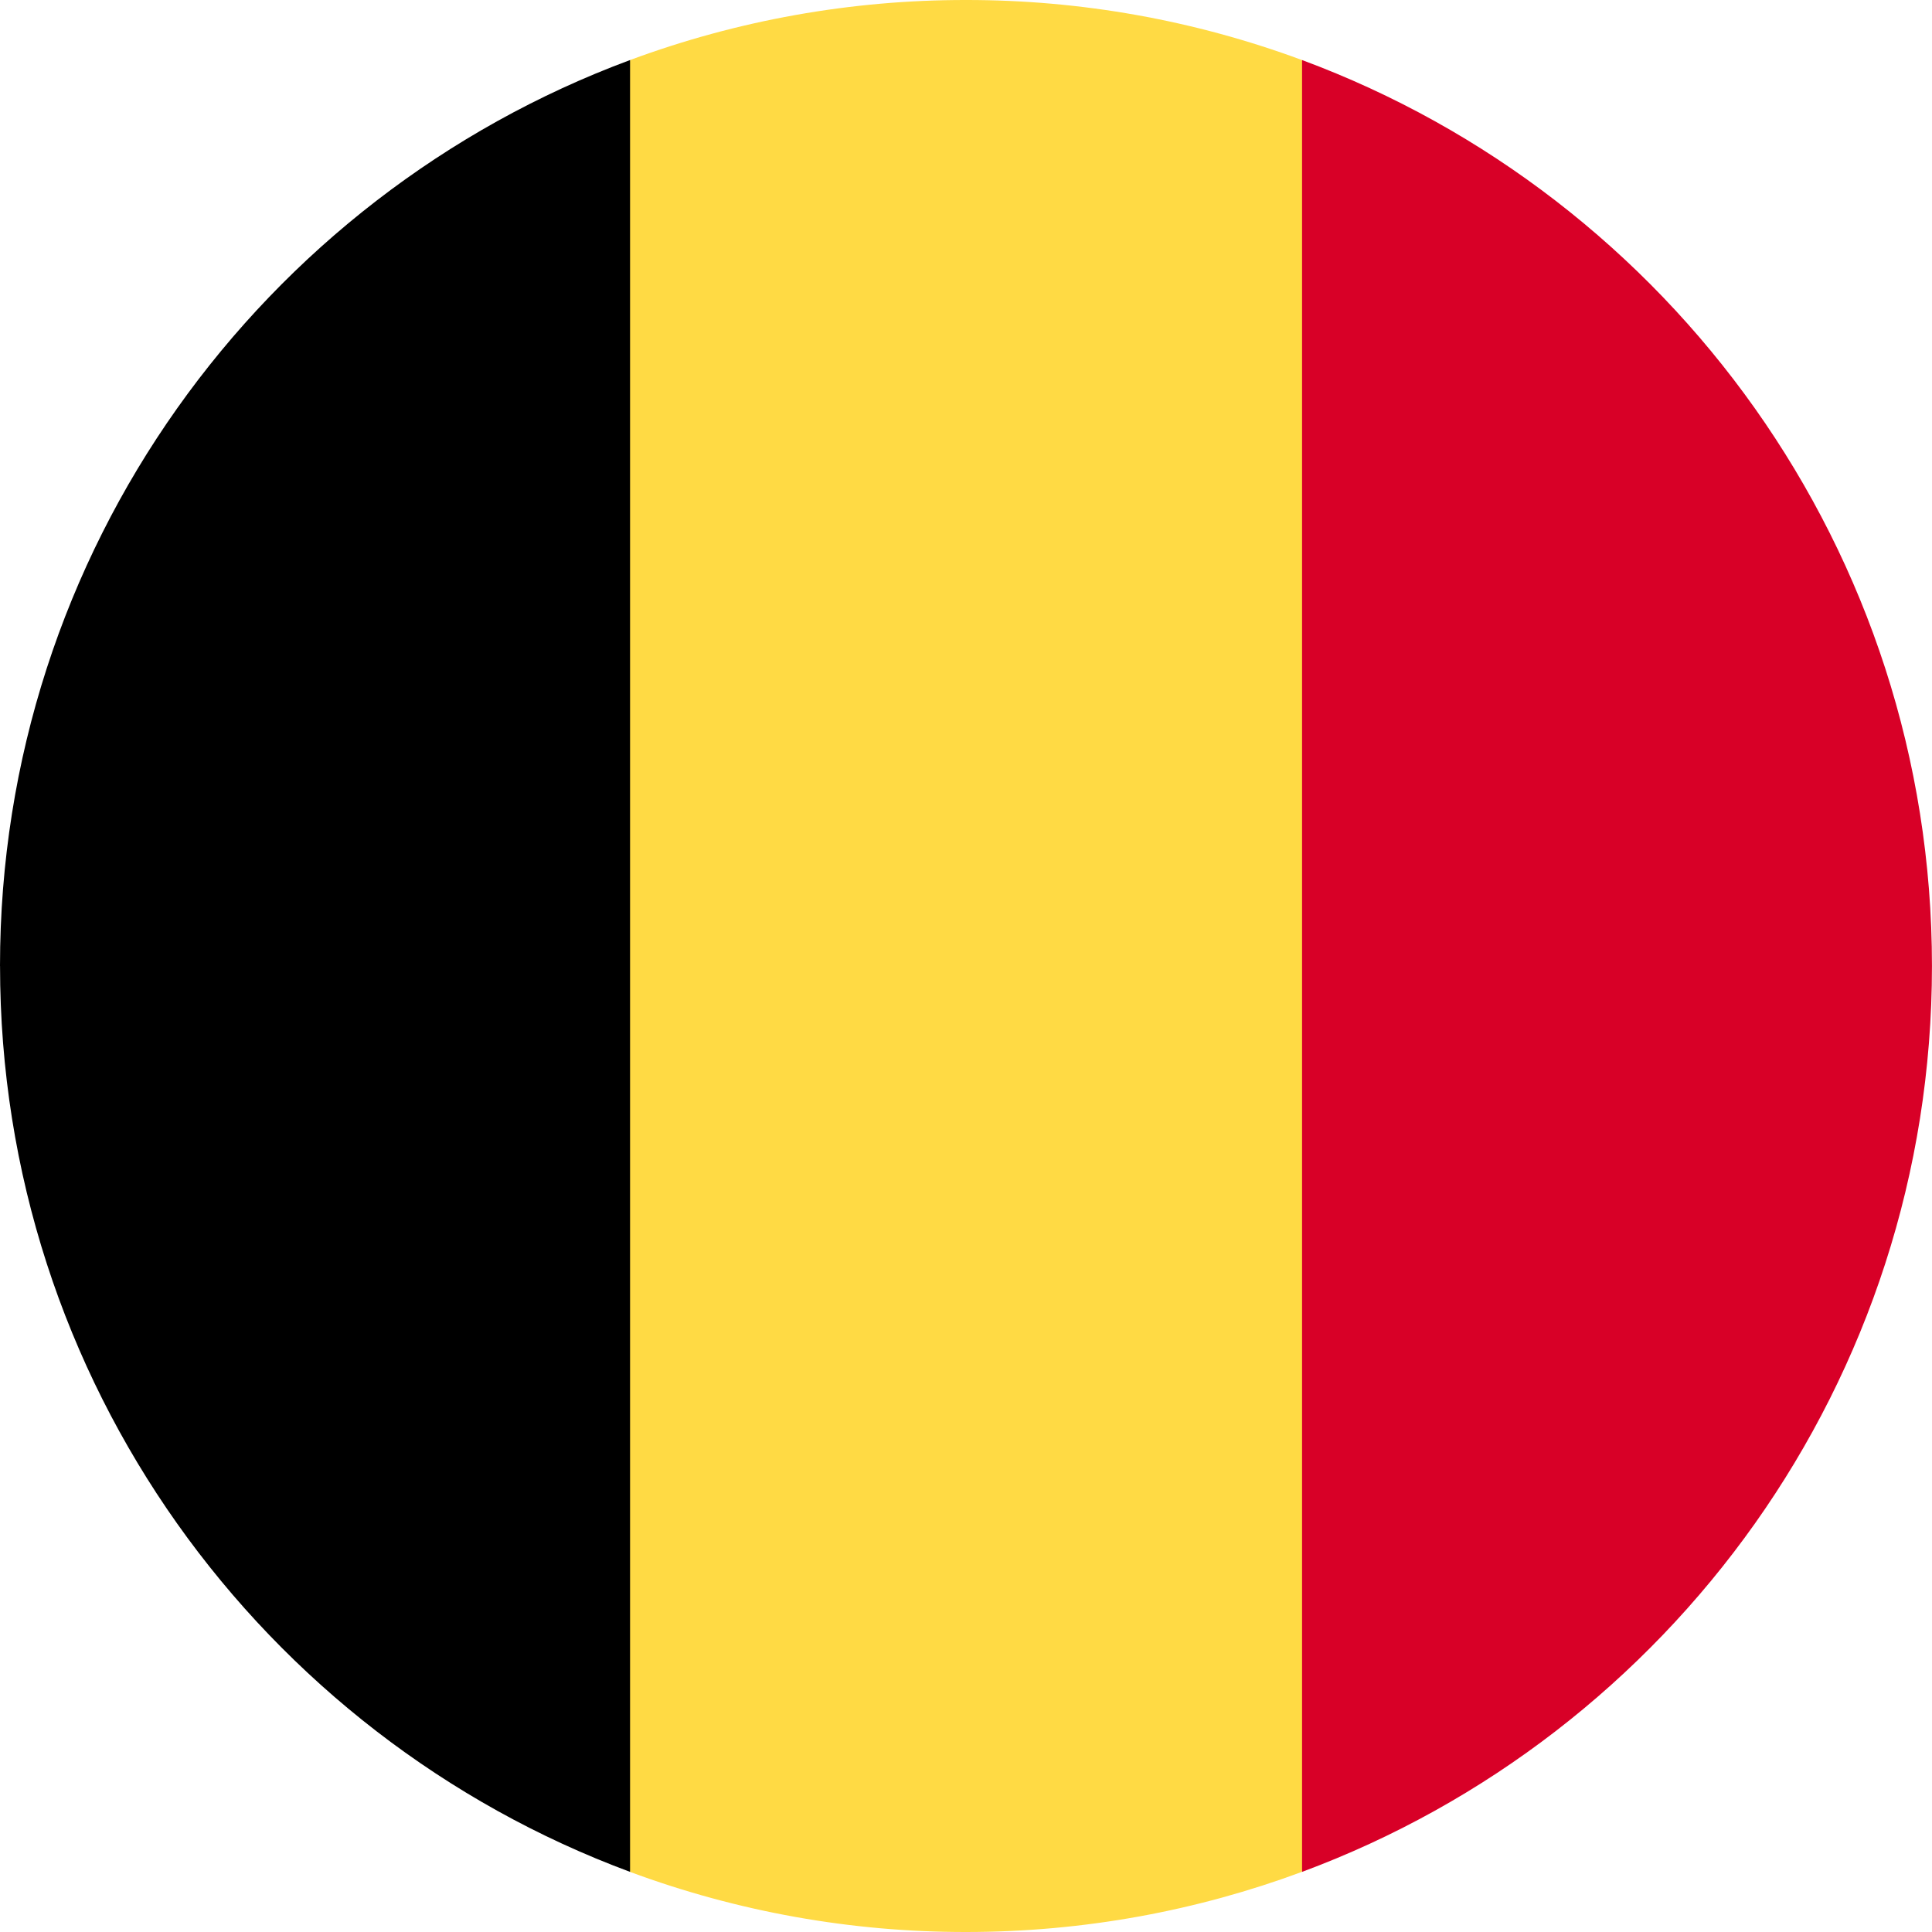 <svg width="50" height="50" viewBox="0 0 50 50" fill="none" xmlns="http://www.w3.org/2000/svg">
<g id="BEL">
<path id="Vector" d="M33.695 1.554C30.912 0.523 27.967 -0.003 24.999 1.62283e-05C22.031 -0.003 19.087 0.523 16.305 1.554L14.131 25L16.306 48.445C19.088 49.476 22.032 50.003 24.999 50C28.056 50 30.987 49.448 33.694 48.444L35.869 25L33.697 1.554H33.695Z" fill="#FFDA44"/>
<path id="Vector_2" d="M49.999 25C49.999 14.25 43.215 5.085 33.697 1.554V48.444C43.215 44.913 49.999 35.748 49.999 25Z" fill="#D80027"/>
<path id="Vector_3" d="M0.001 25C0.001 35.748 6.786 44.914 16.306 48.444V1.554C6.786 5.085 0 14.25 0 25H0.001Z" fill="black"/>
</g>
</svg>

